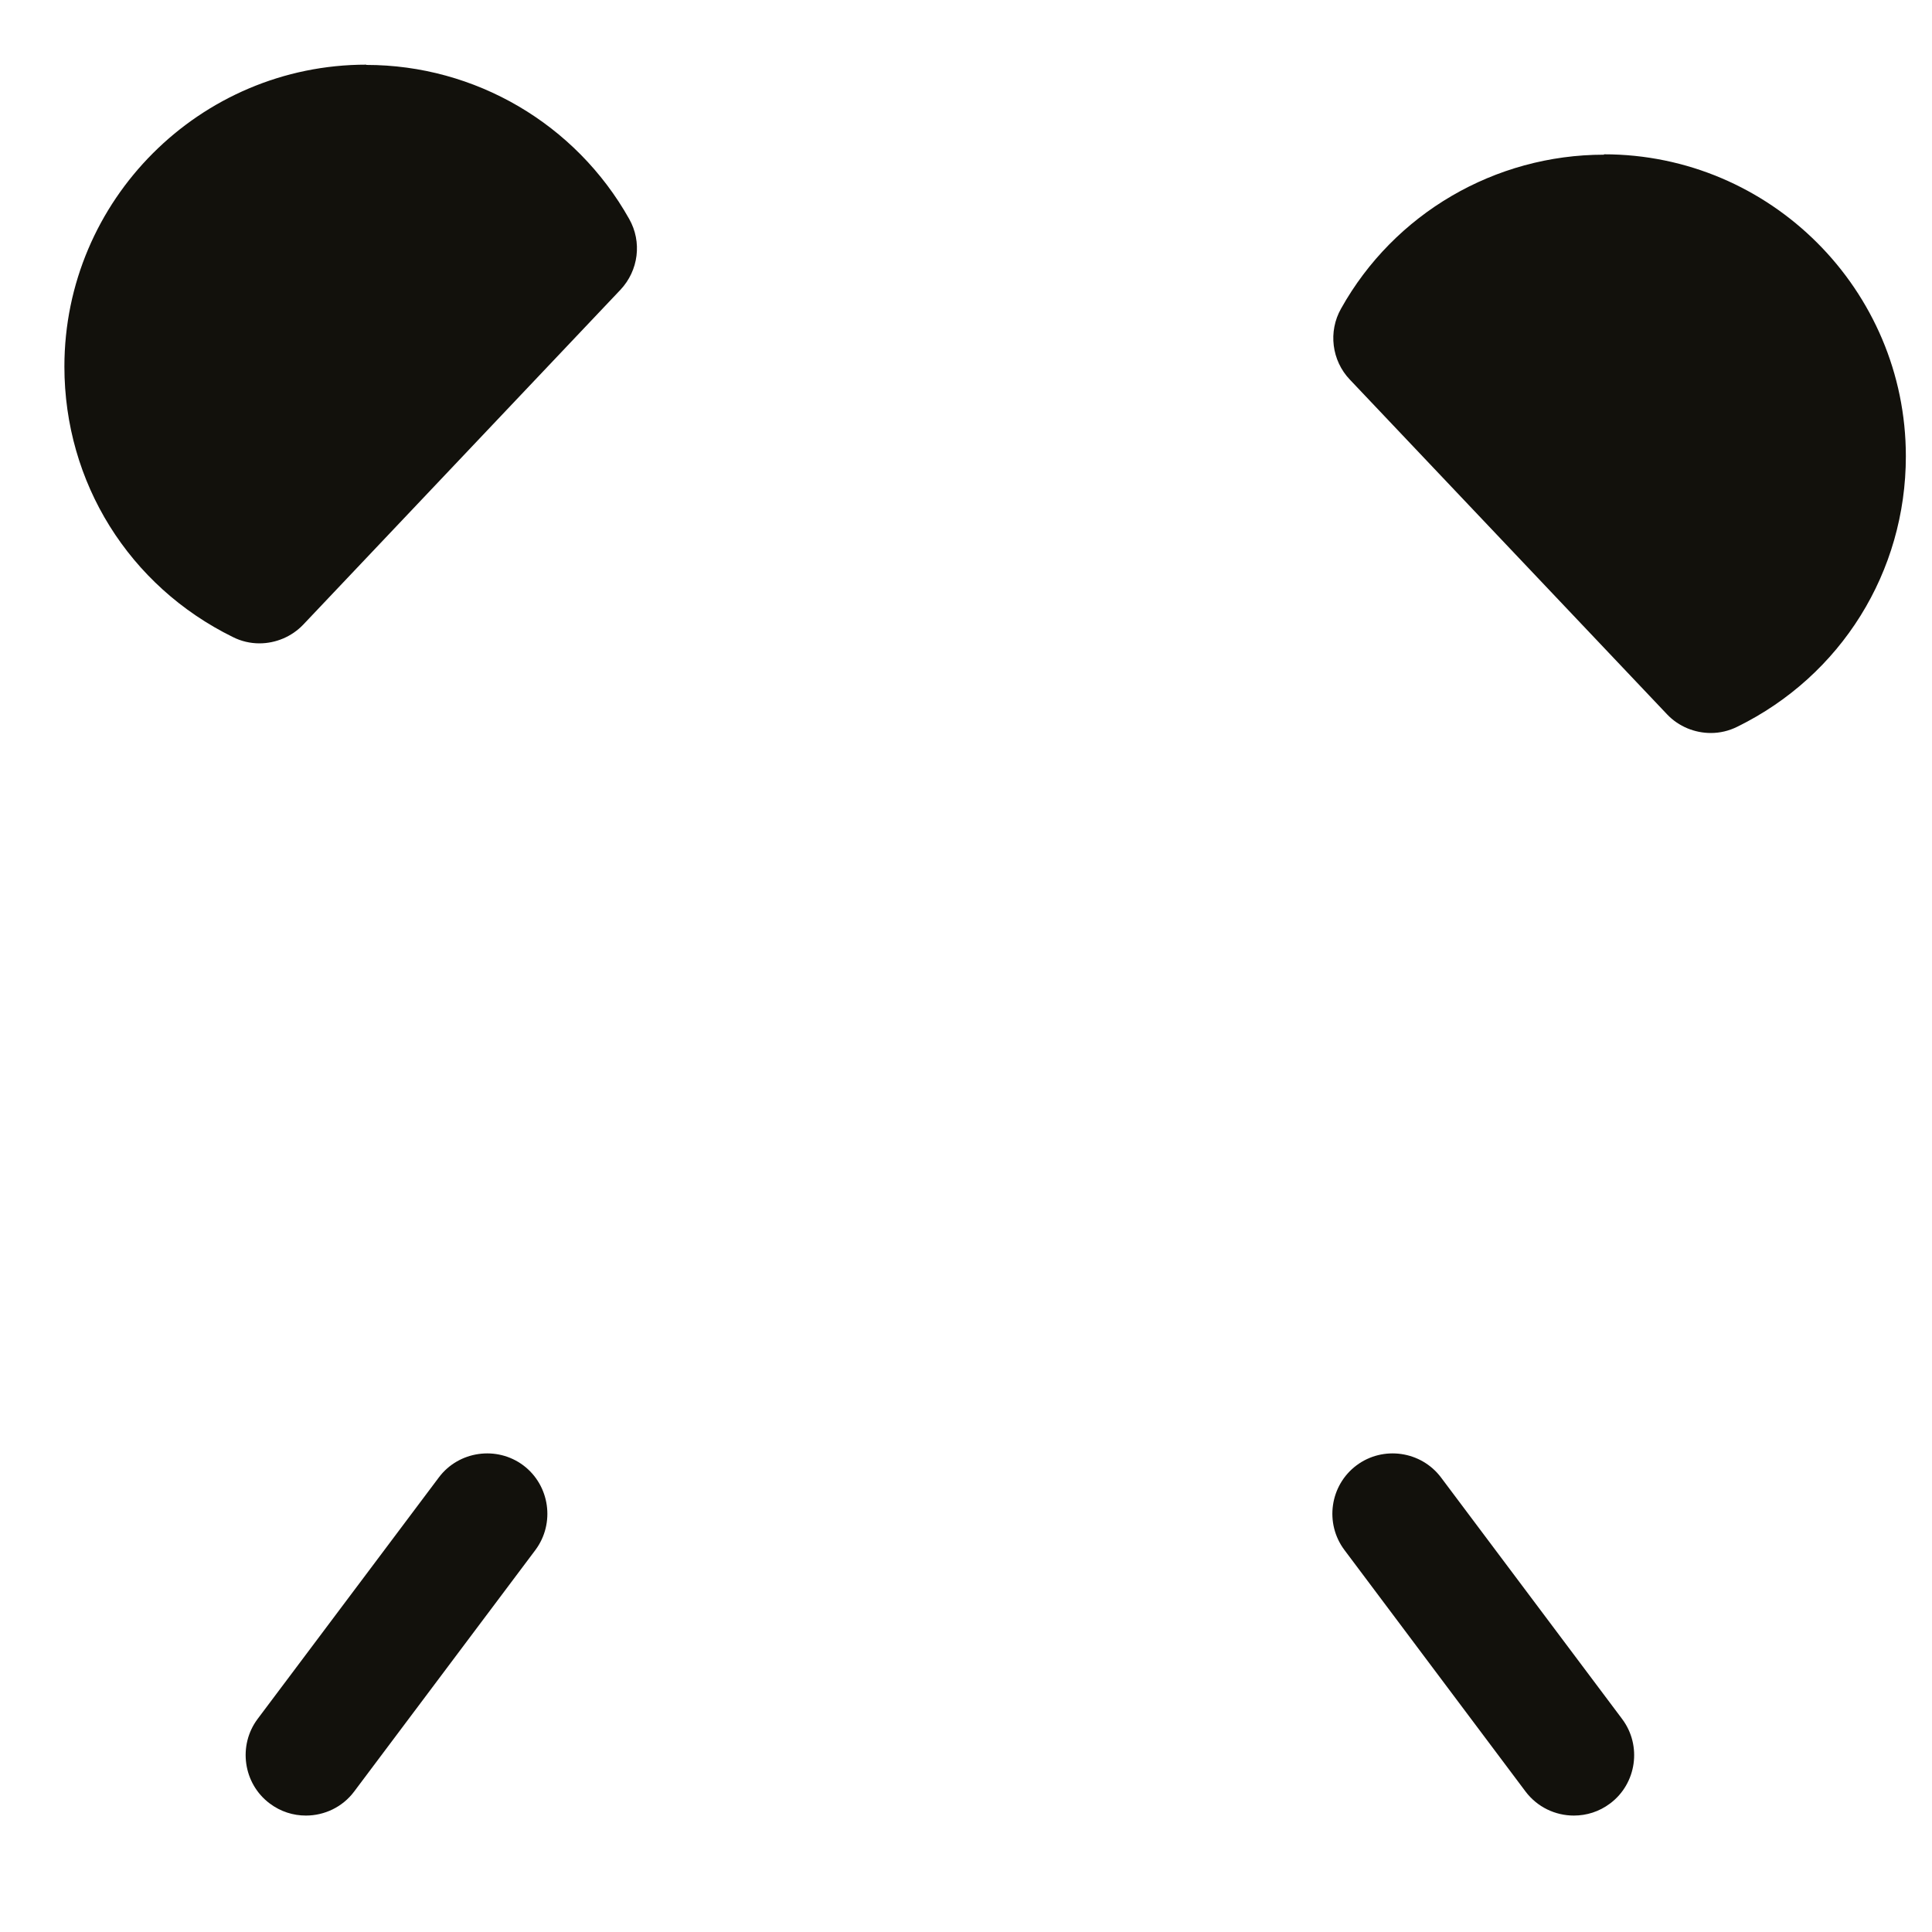 <svg width="15" height="15" viewBox="0 0 15 15" fill="none" xmlns="http://www.w3.org/2000/svg">
<path d="M4.063 11.377C3.857 11.223 3.561 11.265 3.407 11.471L2 13.346C1.846 13.552 1.888 13.848 2.094 14.002C2.179 14.066 2.277 14.096 2.375 14.096C2.518 14.096 2.659 14.031 2.75 13.909L4.157 12.034C4.311 11.827 4.269 11.532 4.063 11.377Z" fill="#12110C"/>
<path d="M11.188 11.471C11.033 11.265 10.738 11.223 10.532 11.377C10.325 11.532 10.283 11.827 10.438 12.034L11.844 13.909C11.936 14.031 12.076 14.096 12.219 14.096C12.318 14.096 12.416 14.066 12.501 14.002C12.707 13.848 12.749 13.552 12.594 13.346L11.188 11.471Z" fill="#12110C"/>
<path d="M2.844 0.502C1.552 0.502 0.5 1.554 0.5 2.846C0.5 3.746 1.002 4.55 1.808 4.946C1.873 4.979 1.944 4.995 2.014 4.995C2.141 4.995 2.265 4.943 2.354 4.85L4.817 2.25C4.958 2.1 4.986 1.878 4.885 1.7C4.47 0.961 3.688 0.504 2.844 0.504V0.502Z" fill="#12110C"/>
<path d="M12.453 1.201C11.607 1.201 10.824 1.658 10.412 2.396C10.311 2.574 10.339 2.799 10.48 2.947L12.943 5.546C13.034 5.642 13.159 5.691 13.283 5.691C13.353 5.691 13.423 5.675 13.489 5.642C14.295 5.246 14.797 4.44 14.797 3.542C14.797 2.251 13.745 1.198 12.453 1.198V1.201Z" fill="#12110C"/>
</svg>
